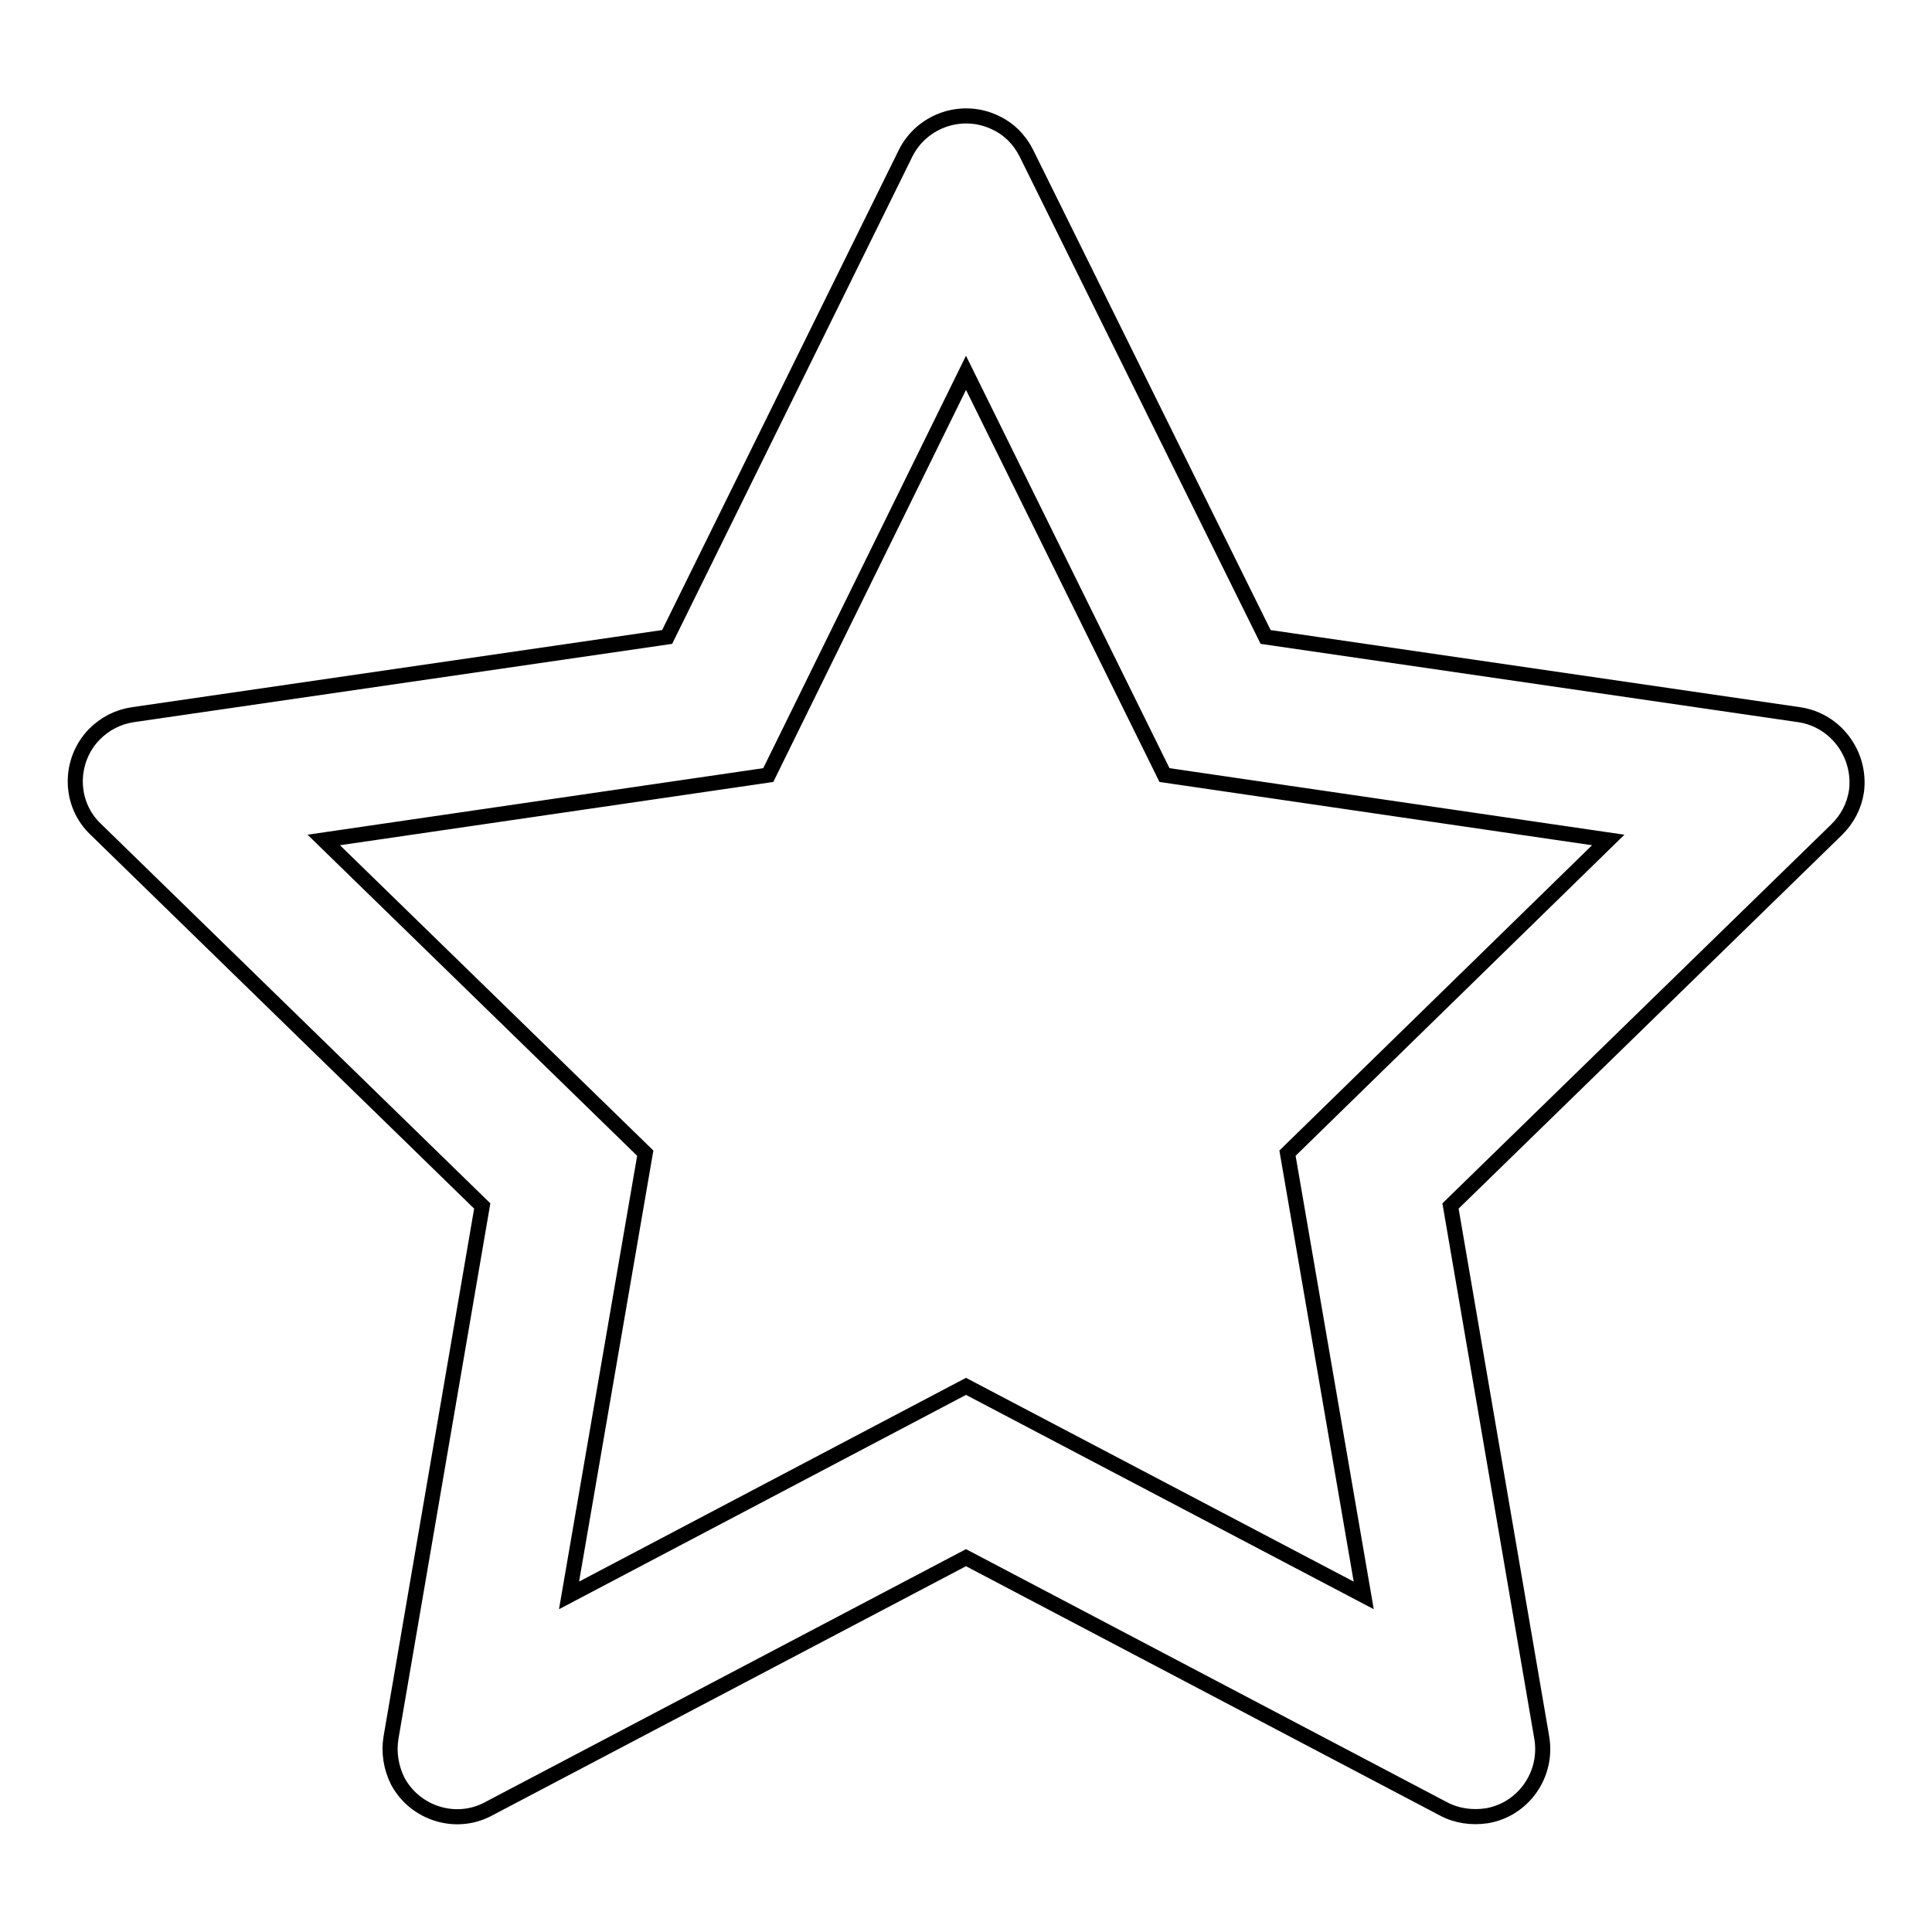 <?xml version="1.0" encoding="utf-8"?>
<!-- Svg Vector Icons : http://www.onlinewebfonts.com/icon -->
<!DOCTYPE svg PUBLIC "-//W3C//DTD SVG 1.1//EN" "http://www.w3.org/Graphics/SVG/1.1/DTD/svg11.dtd">
<svg version="1.1" xmlns="http://www.w3.org/2000/svg" xmlns:xlink="http://www.w3.org/1999/xlink" x="0px" y="0px" viewBox="0 0 256 256" enable-background="new 0 0 256 256" xml:space="preserve">
<g> <path stroke-width="2" fill-opacity="0" stroke="#000000"  d="M238.4,94.7l-70.7-10.3L136,20.3c-0.9-1.8-2.3-3.2-4-4c-4.4-2.2-9.8-0.4-12,4L88.4,84.4L17.6,94.7 c-2,0.3-3.7,1.2-5.1,2.6c-3.4,3.5-3.4,9.2,0.2,12.6l51.2,49.9l-12.1,70.5c-0.3,1.9,0,3.9,0.9,5.7c2.3,4.3,7.7,6,12,3.7l63.3-33.3 l63.3,33.3c1.7,0.9,3.7,1.2,5.7,0.9c4.8-0.8,8.1-5.4,7.3-10.3l-12.1-70.5l51.2-49.9c1.4-1.4,2.3-3.1,2.6-5.1 C246.6,99.9,243.2,95.4,238.4,94.7L238.4,94.7z M170.6,152.8l10.1,58.6L128,183.7l-52.6,27.7l10.1-58.6l-42.6-41.5l58.9-8.6 L128,49.4l26.3,53.3l58.8,8.6L170.6,152.8L170.6,152.8z"/></g>
</svg>
